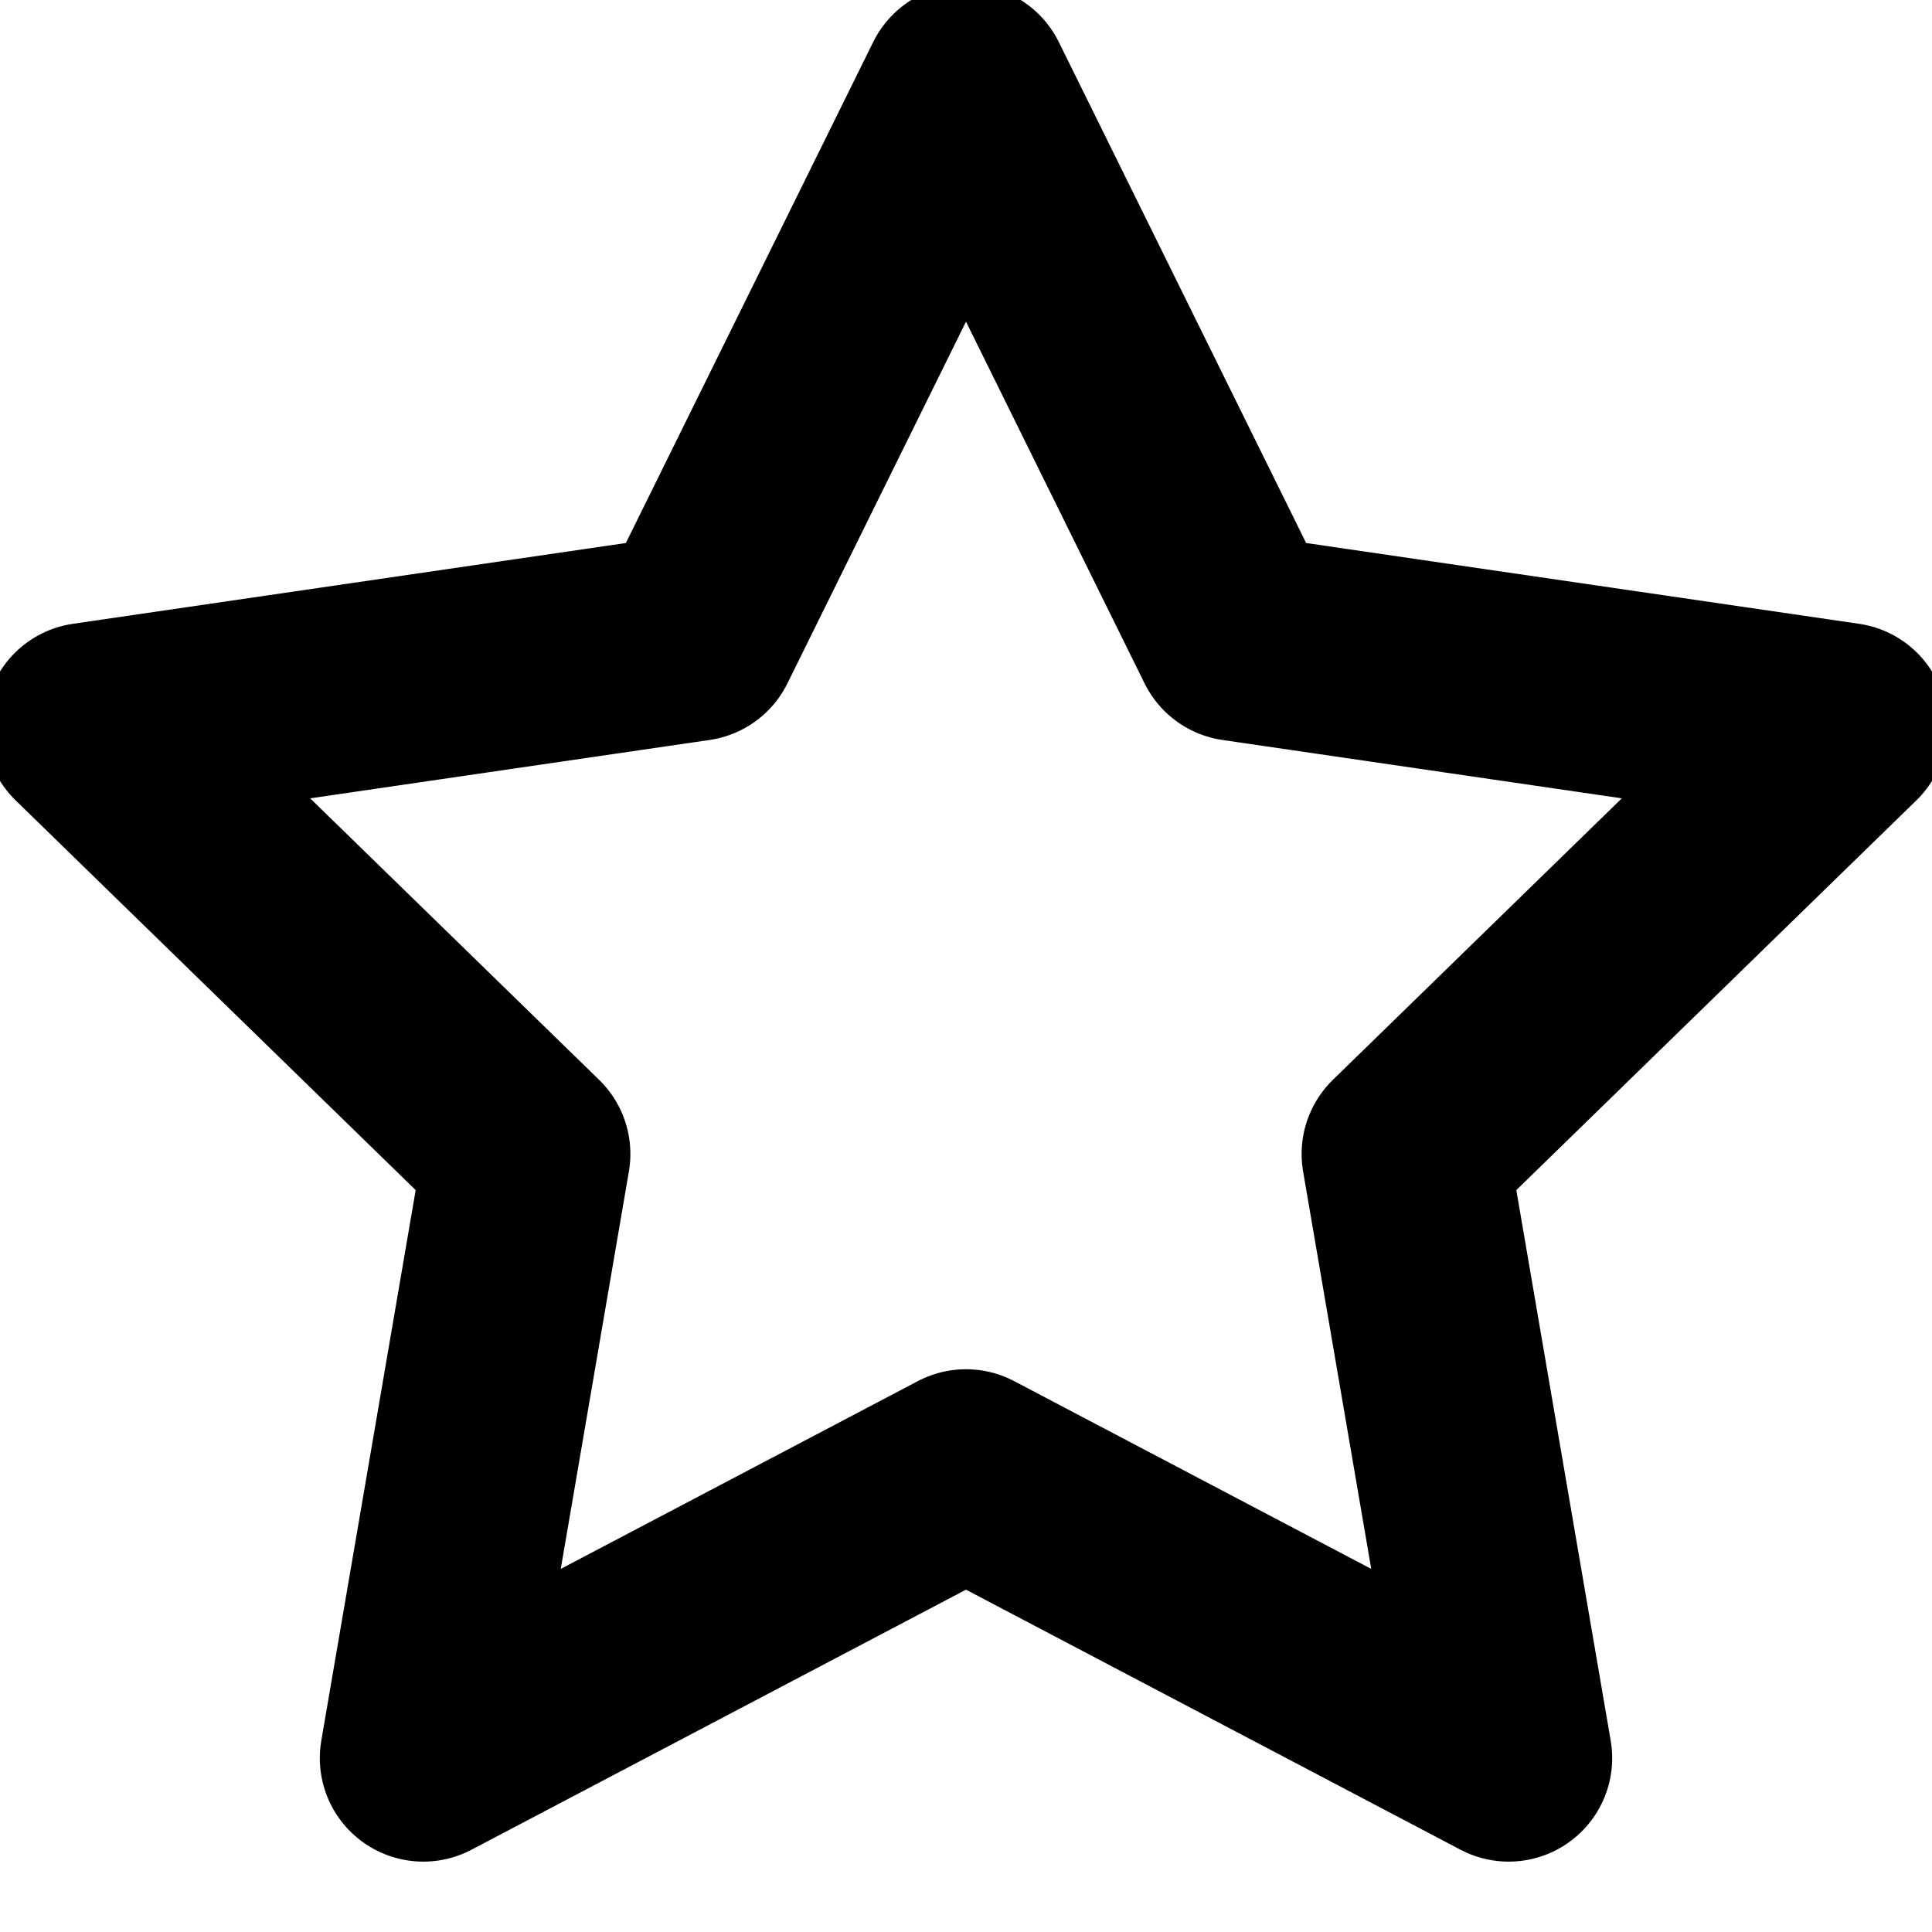 <svg width="28" height="28" viewBox="0 0 28 28" fill="none" xmlns="http://www.w3.org/2000/svg">
<g clip-path="url(#clip0_208_2165)">
<path d="M14 1.273L17.933 9.24L26.727 10.525L20.364 16.724L21.865 25.48L14 21.344L6.135 25.48L7.636 16.724L1.273 10.525L10.067 9.24L14 1.273Z" stroke="black" stroke-width="3" stroke-linecap="round" stroke-linejoin="round"/>
</g>
<defs>
<clipPath id="clip0_208_2165">
<rect width="28" height="28" fill="white"/>
</clipPath>
</defs>
</svg>
